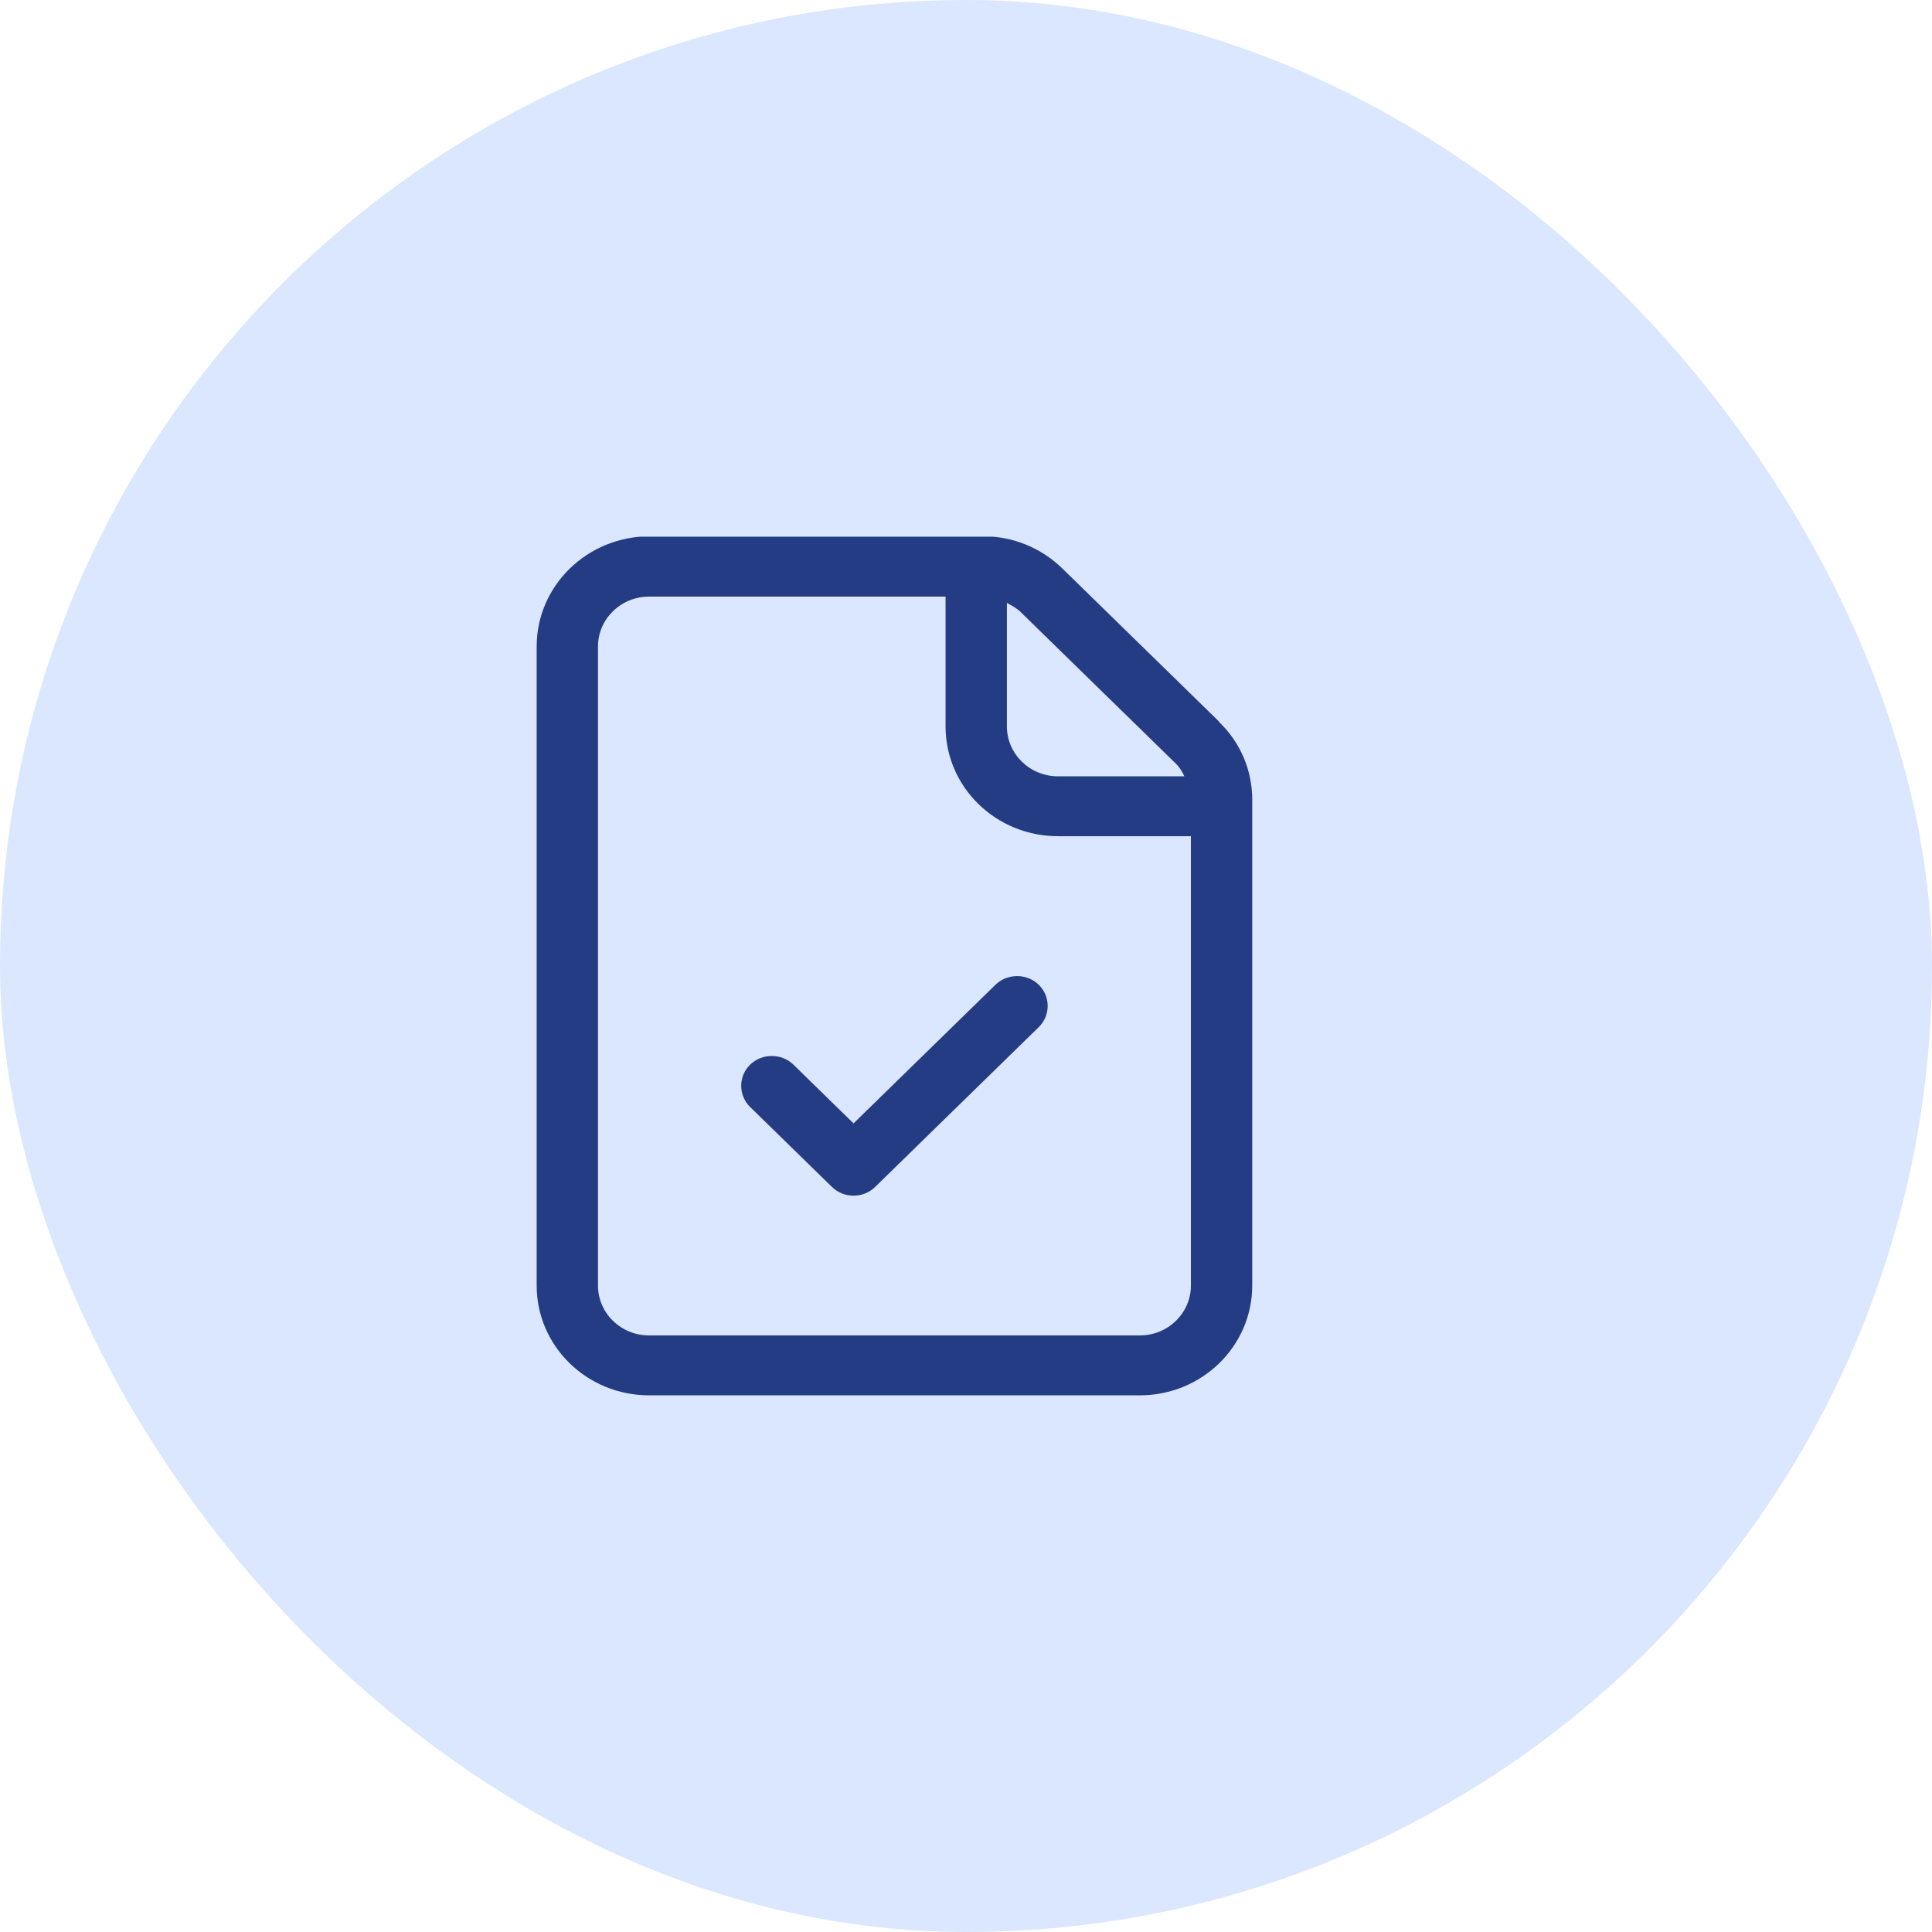 <svg width="54" height="54" viewBox="0 0 54 54" fill="none" xmlns="http://www.w3.org/2000/svg">
<rect width="54" height="54" rx="27" fill="#DBE7FF"/>
<g clip-path="url(#clip0_503_2318)">
<path d="M34.074 20.169L29.697 15.893C29.103 15.313 28.314 14.989 27.48 14.989H18.143C16.406 15 15 16.373 15 18.07V35.931C15 37.627 16.406 39 18.143 39H31.857C33.594 39 35 37.627 35 35.931V22.346C35 21.531 34.669 20.749 34.074 20.18V20.169ZM28.143 16.853C28.269 16.92 28.394 16.987 28.497 17.077L32.874 21.352C32.977 21.453 33.046 21.575 33.103 21.698H29.571C28.783 21.698 28.143 21.073 28.143 20.303V16.853ZM33.286 35.931C33.286 36.701 32.646 37.326 31.857 37.326H18.143C17.354 37.326 16.714 36.701 16.714 35.931V18.07C16.714 17.3 17.354 16.675 18.143 16.675H26.429V20.303C26.429 22 27.834 23.372 29.571 23.372H33.286V35.931ZM29.034 27.525C29.366 27.849 29.366 28.385 29.034 28.708L24.463 33.173C24.291 33.341 24.074 33.419 23.857 33.419C23.64 33.419 23.423 33.341 23.251 33.173L20.966 30.941C20.634 30.617 20.634 30.081 20.966 29.758C21.297 29.434 21.846 29.434 22.177 29.758L23.857 31.399L27.823 27.525C28.154 27.201 28.703 27.201 29.034 27.525Z" fill="#243C83"/>
</g>
<defs>
<clipPath id="clip0_503_2318">
<rect width="20" height="24" fill="white" transform="translate(15 15)"/>
</clipPath>
</defs>
</svg>
